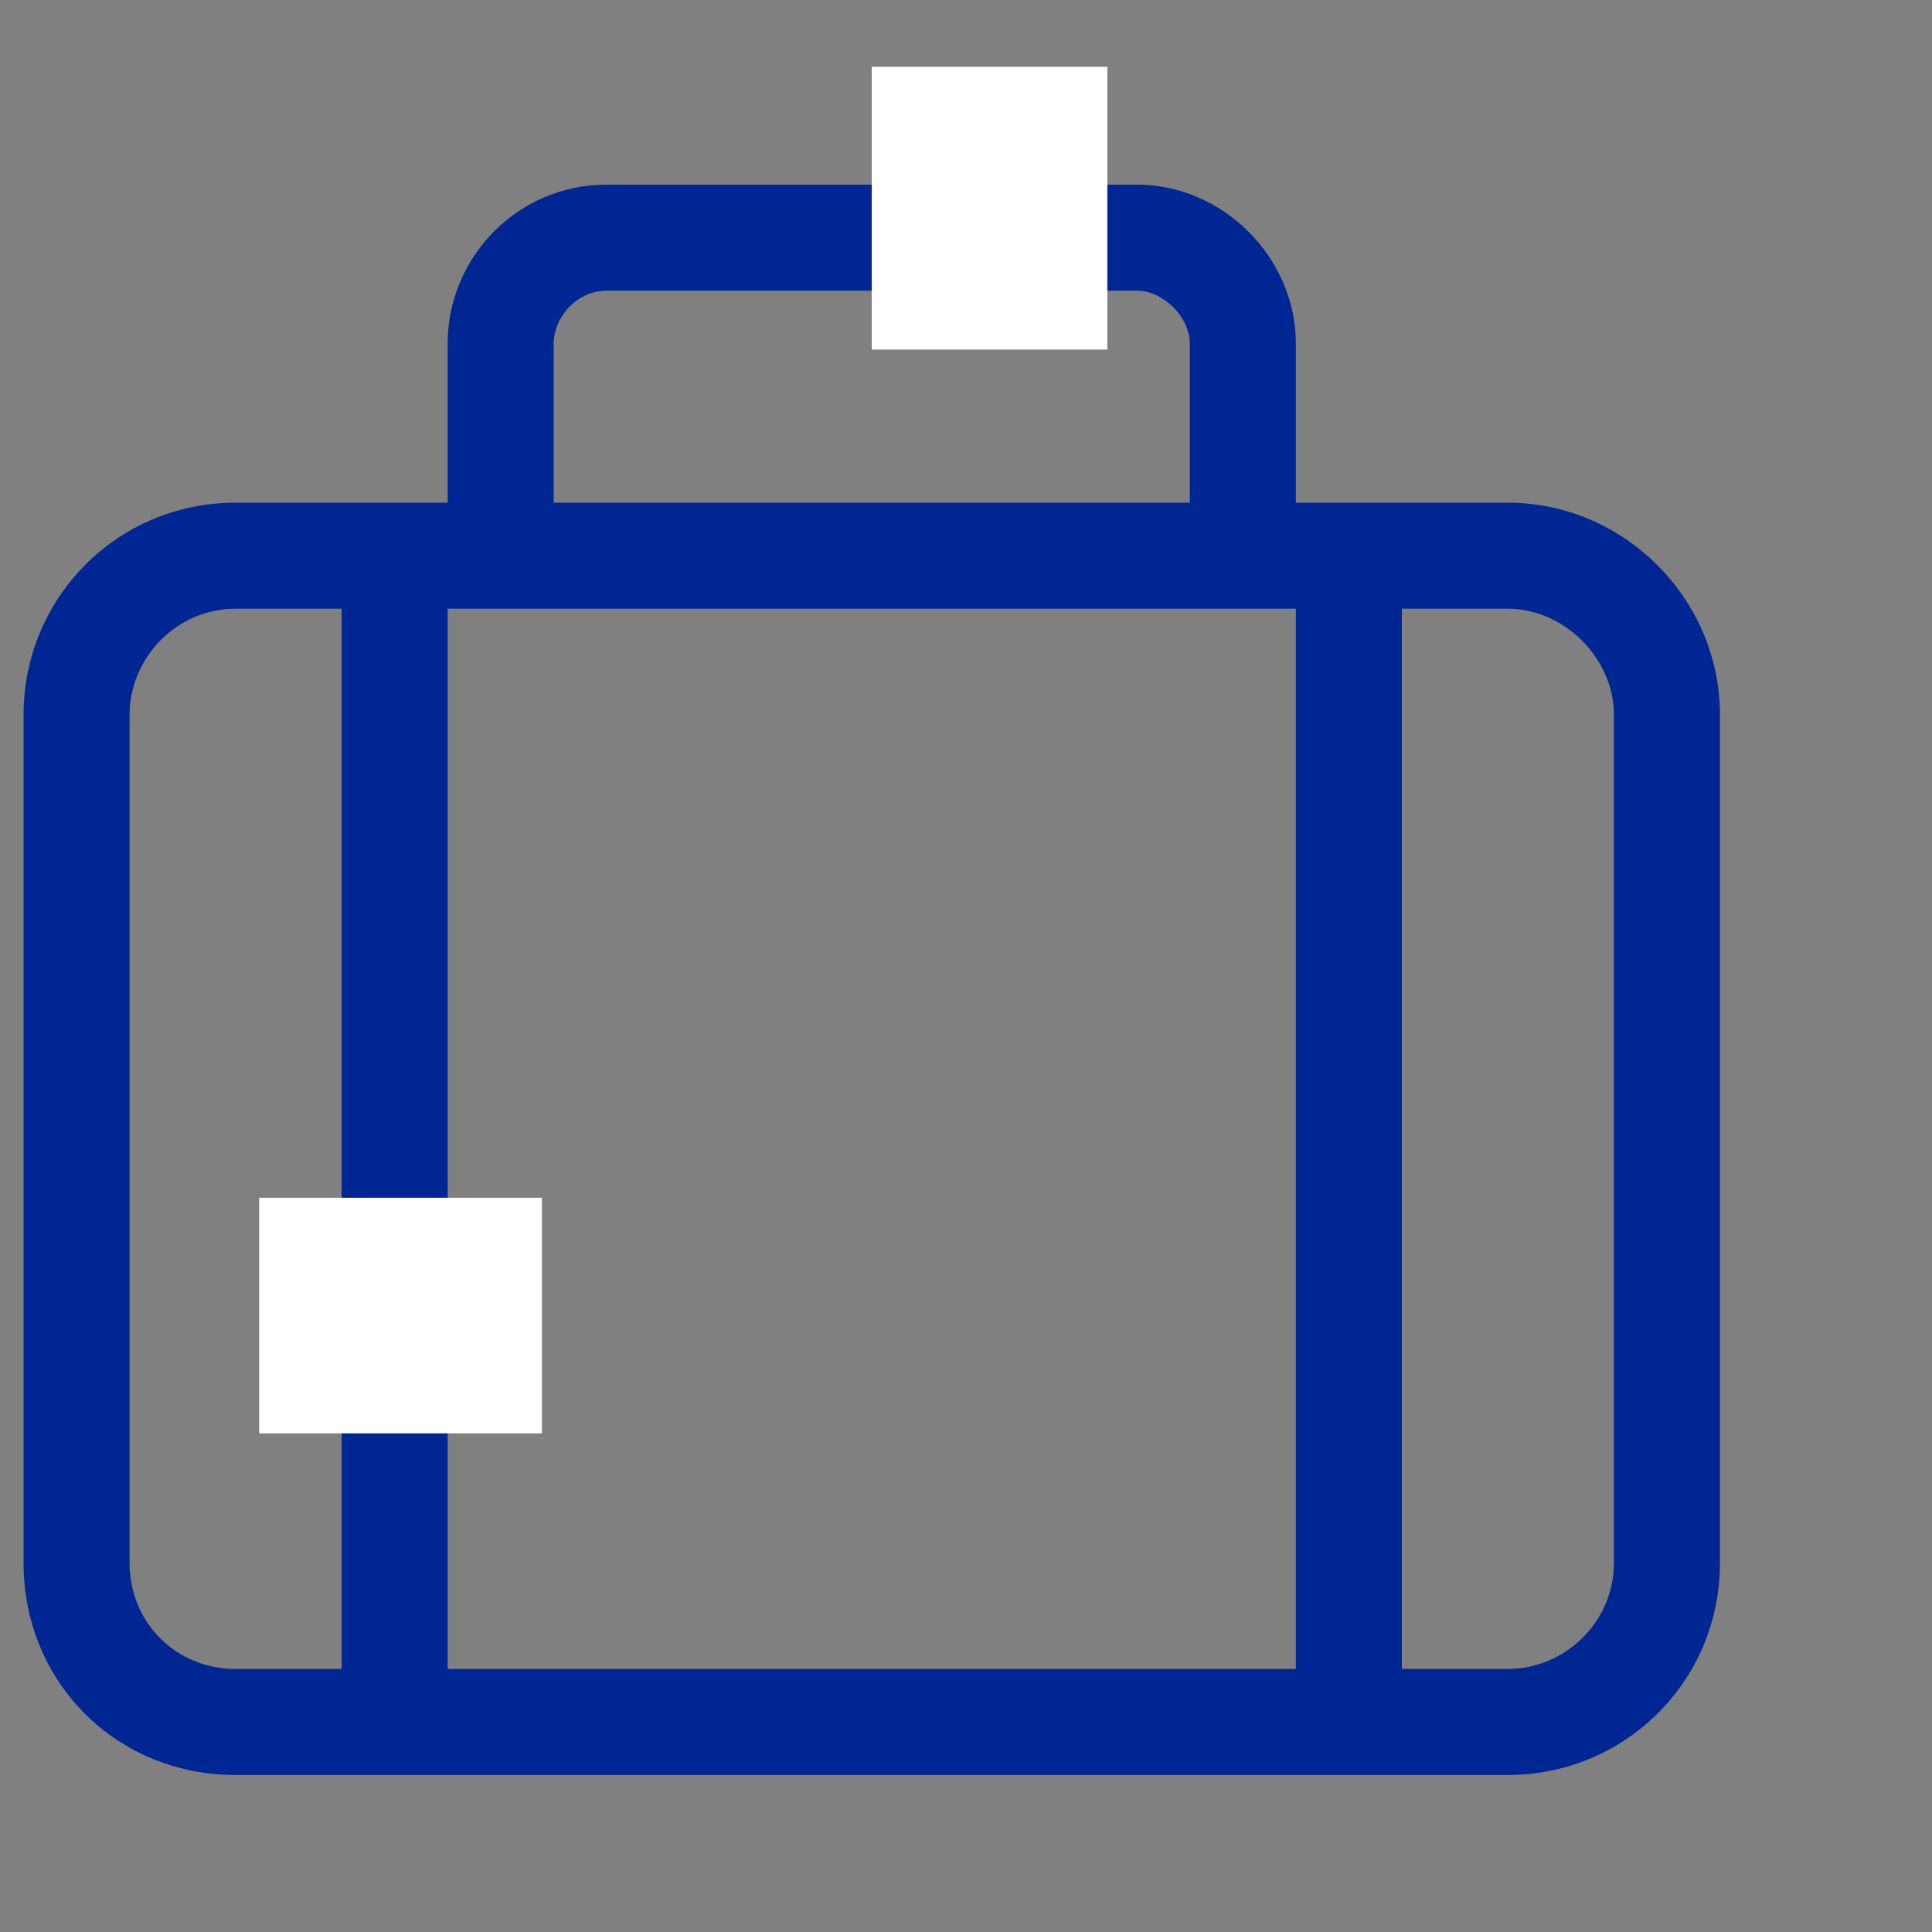 <svg width="41" height="41" viewBox="0 0 41 41" fill="none" xmlns="http://www.w3.org/2000/svg">
<rect x="0" y="0" width="41" height="41" fill="#808080" stroke="none"/>
<path d="M11.75 7.293V10.668H25.25V7.293C25.25 6.73 24.688 6.168 24.125 6.168H12.875C12.242 6.168 11.75 6.73 11.75 7.293ZM9.5 10.668V7.293C9.5 5.465 10.977 3.918 12.875 3.918H24.125C25.953 3.918 27.5 5.465 27.5 7.293V10.668H32C34.461 10.668 36.5 12.707 36.5 15.168V33.168C36.5 35.699 34.461 37.668 32 37.668H5C2.469 37.668 0.5 35.699 0.5 33.168V15.168C0.5 12.707 2.469 10.668 5 10.668H9.5ZM26.375 12.918H10.625H9.5V35.418H27.5V12.918H26.375ZM5 12.918C3.734 12.918 2.75 13.973 2.75 15.168V33.168C2.75 34.434 3.734 35.418 5 35.418H7.25V12.918H5ZM32 35.418C33.195 35.418 34.25 34.434 34.25 33.168V15.168C34.25 13.973 33.195 12.918 32 12.918H29.75V35.418H32Z" fill="#002694"/>
<rect x="5.5" y="25.418" width="6" height="5" fill="white"/>
<rect x="23.5" y="1.418" width="6" height="5" transform="rotate(90 23.5 1.418)" fill="white"/>
</svg>
